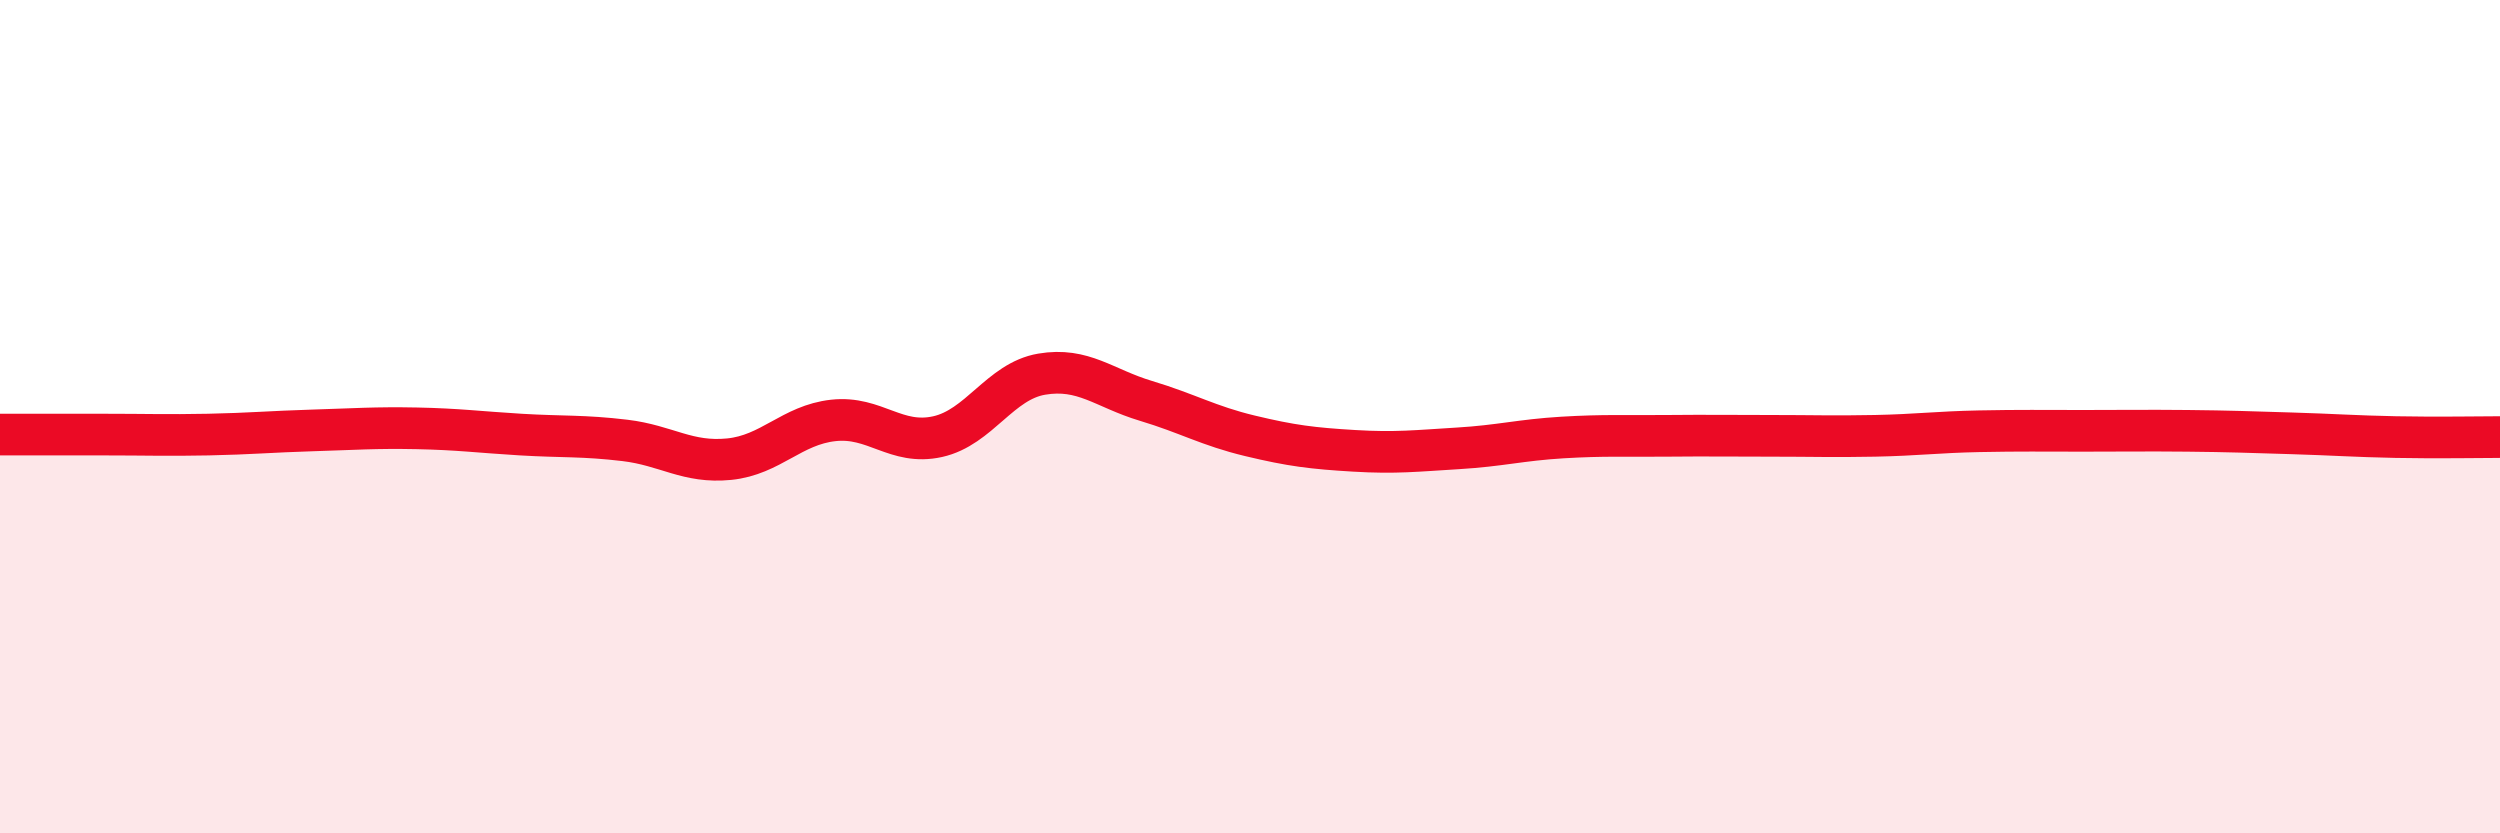
    <svg width="60" height="20" viewBox="0 0 60 20" xmlns="http://www.w3.org/2000/svg">
      <path
        d="M 0,10.43 C 0.5,10.43 1.5,10.43 2.5,10.43 C 3.5,10.43 4,10.45 5,10.43 C 6,10.41 6.5,10.36 7.5,10.33 C 8.5,10.3 9,10.26 10,10.28 C 11,10.3 11.5,10.37 12.5,10.43 C 13.5,10.49 14,10.45 15,10.57 C 16,10.69 16.5,11.12 17.5,11.02 C 18.5,10.92 19,10.2 20,10.09 C 21,9.98 21.5,10.7 22.5,10.48 C 23.5,10.26 24,9.15 25,8.98 C 26,8.81 26.5,9.32 27.5,9.62 C 28.5,9.92 29,10.22 30,10.46 C 31,10.7 31.5,10.76 32.5,10.82 C 33.5,10.88 34,10.82 35,10.76 C 36,10.7 36.5,10.56 37.5,10.5 C 38.5,10.44 39,10.47 40,10.46 C 41,10.45 41.5,10.46 42.5,10.46 C 43.5,10.46 44,10.48 45,10.46 C 46,10.44 46.5,10.37 47.5,10.35 C 48.5,10.33 49,10.34 50,10.34 C 51,10.34 51.5,10.33 52.5,10.34 C 53.5,10.35 54,10.37 55,10.4 C 56,10.43 56.5,10.47 57.5,10.49 C 58.5,10.51 59.5,10.49 60,10.49L60 20L0 20Z"
        fill="#EB0A25"
        opacity="0.1"
        stroke-linecap="round"
        stroke-linejoin="round"
      />
      <path
        d="M 0,10.43 C 0.5,10.43 1.5,10.43 2.5,10.43 C 3.5,10.43 4,10.45 5,10.43 C 6,10.41 6.5,10.36 7.5,10.33 C 8.5,10.3 9,10.26 10,10.28 C 11,10.3 11.5,10.37 12.5,10.43 C 13.5,10.49 14,10.45 15,10.57 C 16,10.69 16.5,11.12 17.5,11.02 C 18.5,10.92 19,10.2 20,10.09 C 21,9.98 21.5,10.7 22.5,10.48 C 23.5,10.26 24,9.15 25,8.98 C 26,8.81 26.5,9.32 27.5,9.62 C 28.5,9.92 29,10.22 30,10.46 C 31,10.7 31.5,10.76 32.5,10.82 C 33.5,10.88 34,10.82 35,10.76 C 36,10.7 36.5,10.56 37.5,10.5 C 38.5,10.44 39,10.47 40,10.46 C 41,10.45 41.5,10.46 42.5,10.46 C 43.5,10.46 44,10.48 45,10.46 C 46,10.44 46.5,10.37 47.5,10.35 C 48.5,10.33 49,10.34 50,10.34 C 51,10.34 51.5,10.33 52.5,10.34 C 53.5,10.35 54,10.37 55,10.4 C 56,10.43 56.5,10.47 57.5,10.49 C 58.5,10.51 59.5,10.49 60,10.49"
        stroke="#EB0A25"
        stroke-width="1"
        fill="none"
        stroke-linecap="round"
        stroke-linejoin="round"
      />
    </svg>
  